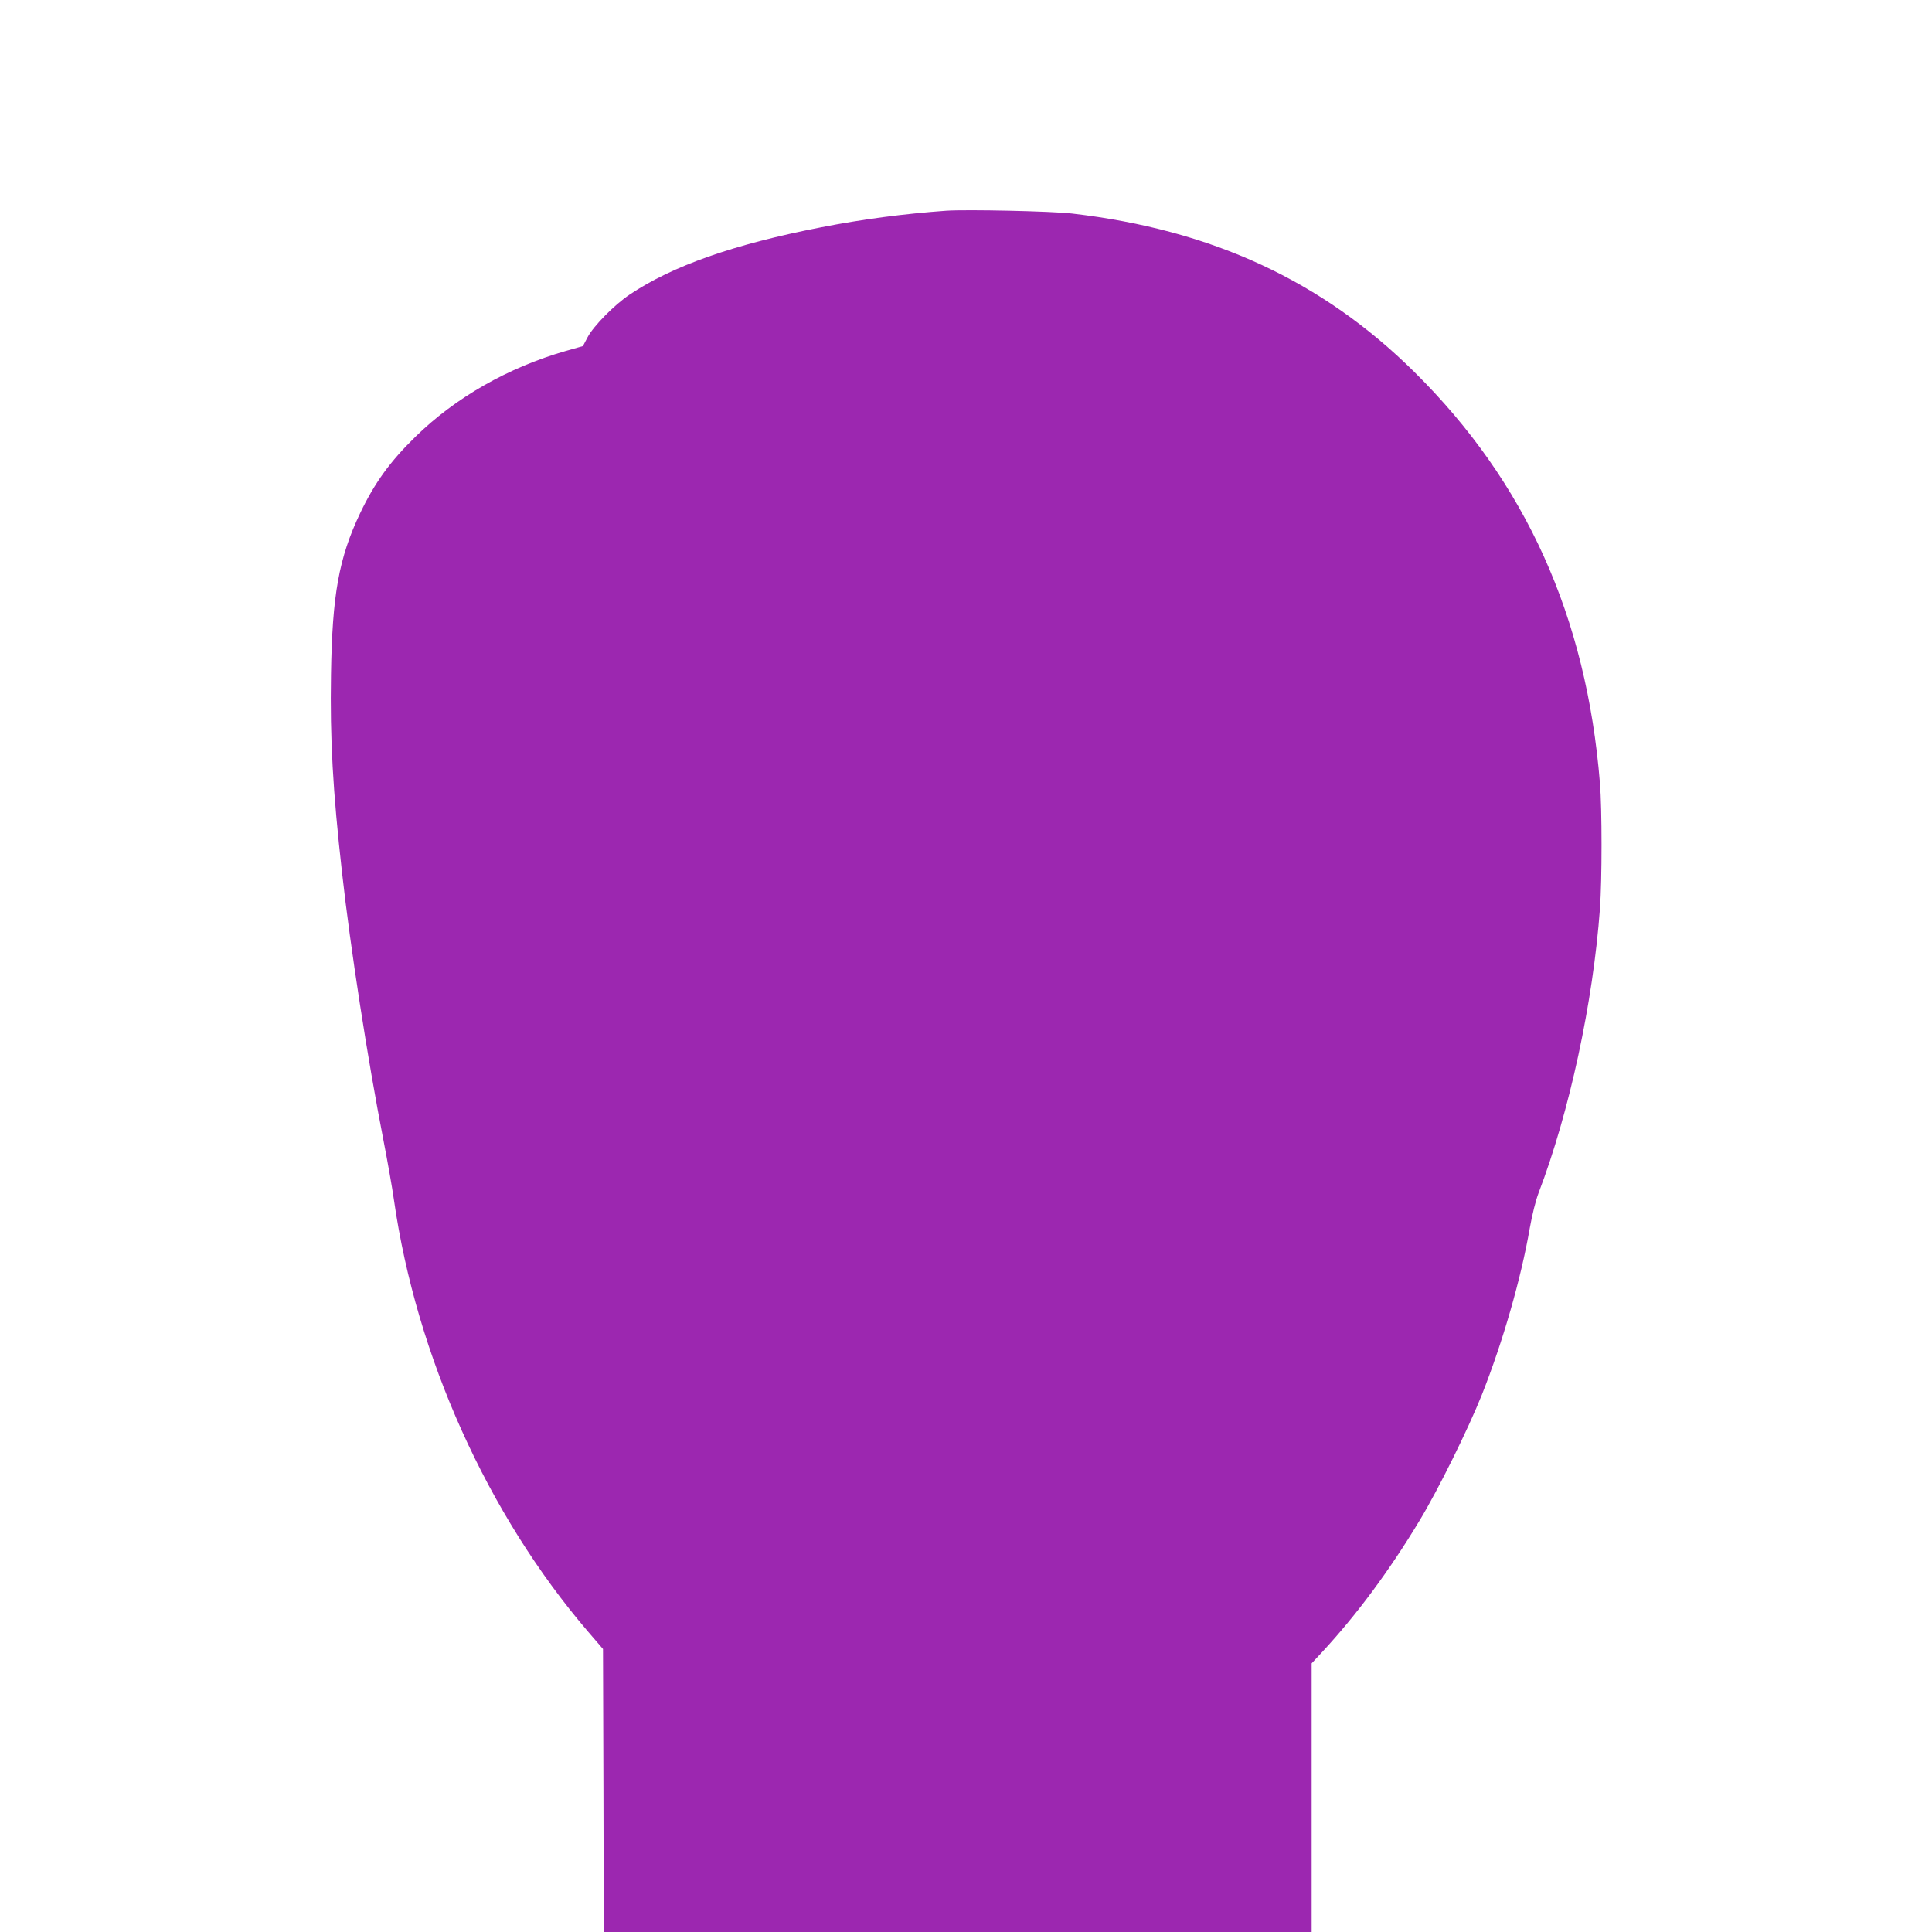<?xml version="1.0" standalone="no"?>
<!DOCTYPE svg PUBLIC "-//W3C//DTD SVG 20010904//EN"
 "http://www.w3.org/TR/2001/REC-SVG-20010904/DTD/svg10.dtd">
<svg version="1.0" xmlns="http://www.w3.org/2000/svg"
 width="1280pt" height="1280pt" viewBox="0 0 1280 1280"
 preserveAspectRatio="xMidYMid meet">
<g transform="translate(0,1280) scale(0.1,-0.1)"
fill="#9c27b0" stroke="none">
<path d="M6270 11404 c-280 -20 -561 -57 -830 -110 -580 -113 -984 -255 -1269
-446 -101 -68 -238 -207 -278 -282 l-31 -59 -113 -32 c-383 -110 -733 -310
-997 -569 -168 -164 -270 -305 -366 -506 -141 -297 -185 -540 -193 -1070 -7
-426 12 -767 73 -1310 56 -505 170 -1239 274 -1772 27 -139 59 -318 70 -398
149 -1037 620 -2083 1286 -2860 l99 -115 3 -937 2 -938 2345 0 2345 0 0 890 0
890 68 73 c229 247 448 542 647 873 123 203 323 608 413 834 139 351 259 768
317 1103 16 89 39 183 59 235 204 534 361 1264 406 1882 14 189 14 661 0 831
-89 1103 -492 1996 -1231 2726 -609 602 -1338 940 -2264 1048 -134 16 -697 28
-835 19z"/>
</g>
</svg>
